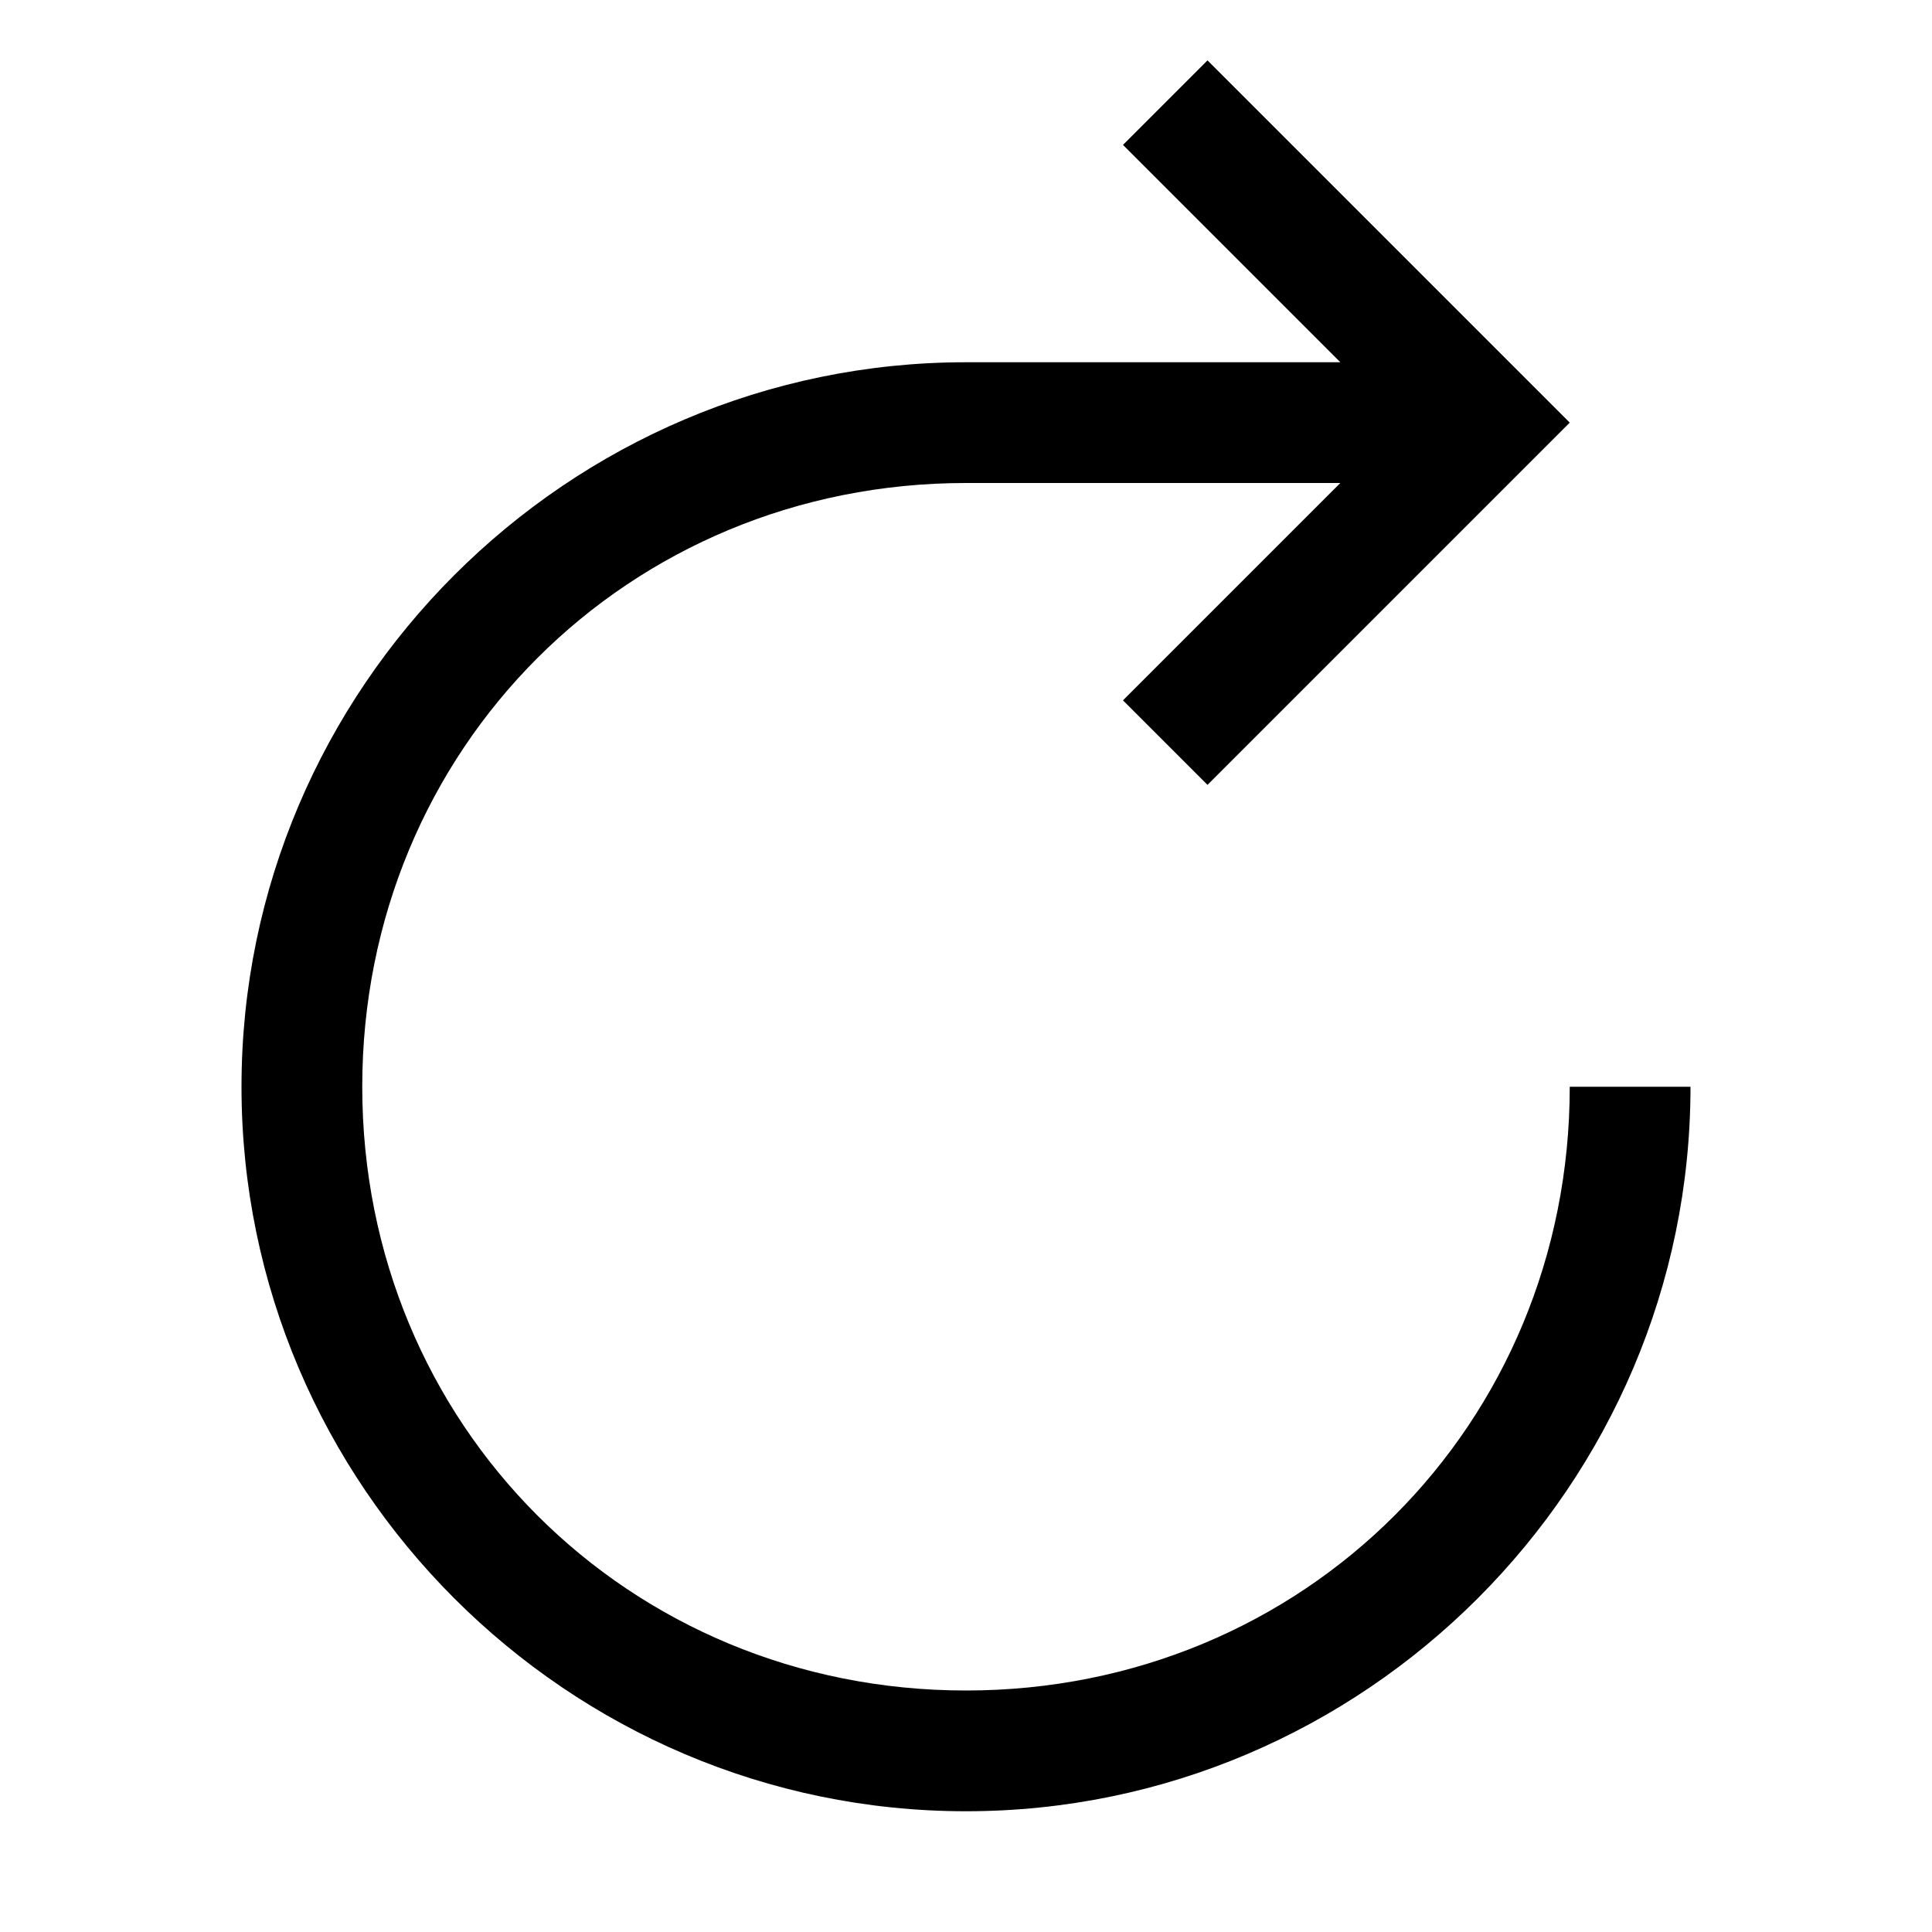 <svg xmlns="http://www.w3.org/2000/svg" style="enable-background:new 0 0 16 16" viewBox="0 0 16 16"><path d="M13 9c0 2.8-2.2 5-5 5s-5-2.2-5-5 2.2-5 5-5h3.1L9.3 5.8l.7.7 3-3-3-3-.7.7L11.1 3H8C4.7 3 2 5.7 2 9s2.7 6 6 6 6-2.7 6-6h-1z"/><path style="fill:none" d="M0 0h16v16H0z"/></svg>